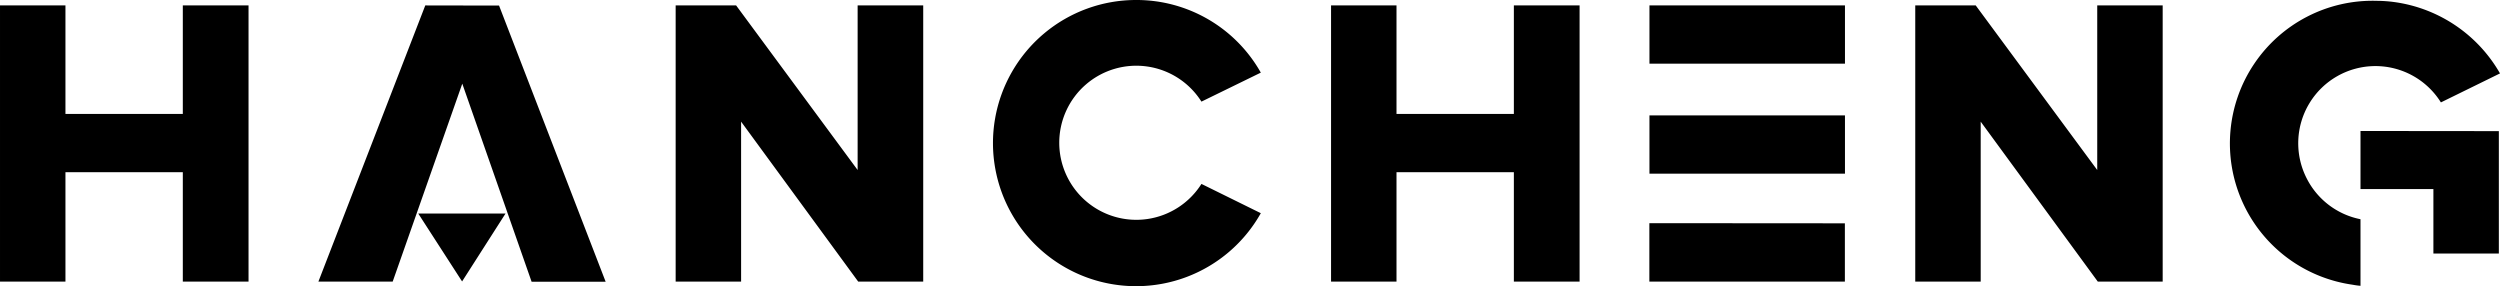 <svg id="图层_1" data-name="图层 1" xmlns="http://www.w3.org/2000/svg" viewBox="0 0 543.18 62.17"><path d="M487.29,352.92a31.09,31.09,0,1,0,27.06,46.32l-12.9-6.36a16.74,16.74,0,1,1,0-17.88l12.9-6.3a31,31,0,0,0-27.06-15.78Zm269.49.18a31,31,0,0,0-5.23,61.68,17.12,17.12,0,0,0,1.73.24V400.55a16.74,16.74,0,0,1-11.69-8.87,16.77,16.77,0,0,1,29.16-16.51l12.84-6.3a31.36,31.36,0,0,0-22.8-15.48,30.17,30.17,0,0,0-4-.29Zm-516.37,1v60h14.22V390.33h25.5V414.1h14.28v-60H280.13v23.58h-25.5V354.09Zm92.4,0-23.22,60h16.14l15.12-43,7.56,21.6,7.5,21.43H372l-23.16-60Zm54.4,0v60h14.22V379.35l25.44,34.75H441v-60H426.75v35.76l-26.4-35.76Zm142.4,0v60h14.22V390.33h25.5V414.1h14.28v-60H569.33v23.58h-25.5V354.09Zm69.18,0v12.66h42.48V354.09Zm57.75,0v60h14.22V379.35L696.2,414.1h14.1v-60H696.08v35.76l-26.4-35.76ZM598.79,378v12.66h42.48V378Zm154.49,3.38V394h15.84v14h14.22V381.41Zm-422,17.93,9.53,14.76,9.44-14.76Zm267.49,2.1V414.1h42.48V401.44Z" transform="translate(-240.41 -352.92)"/></svg>